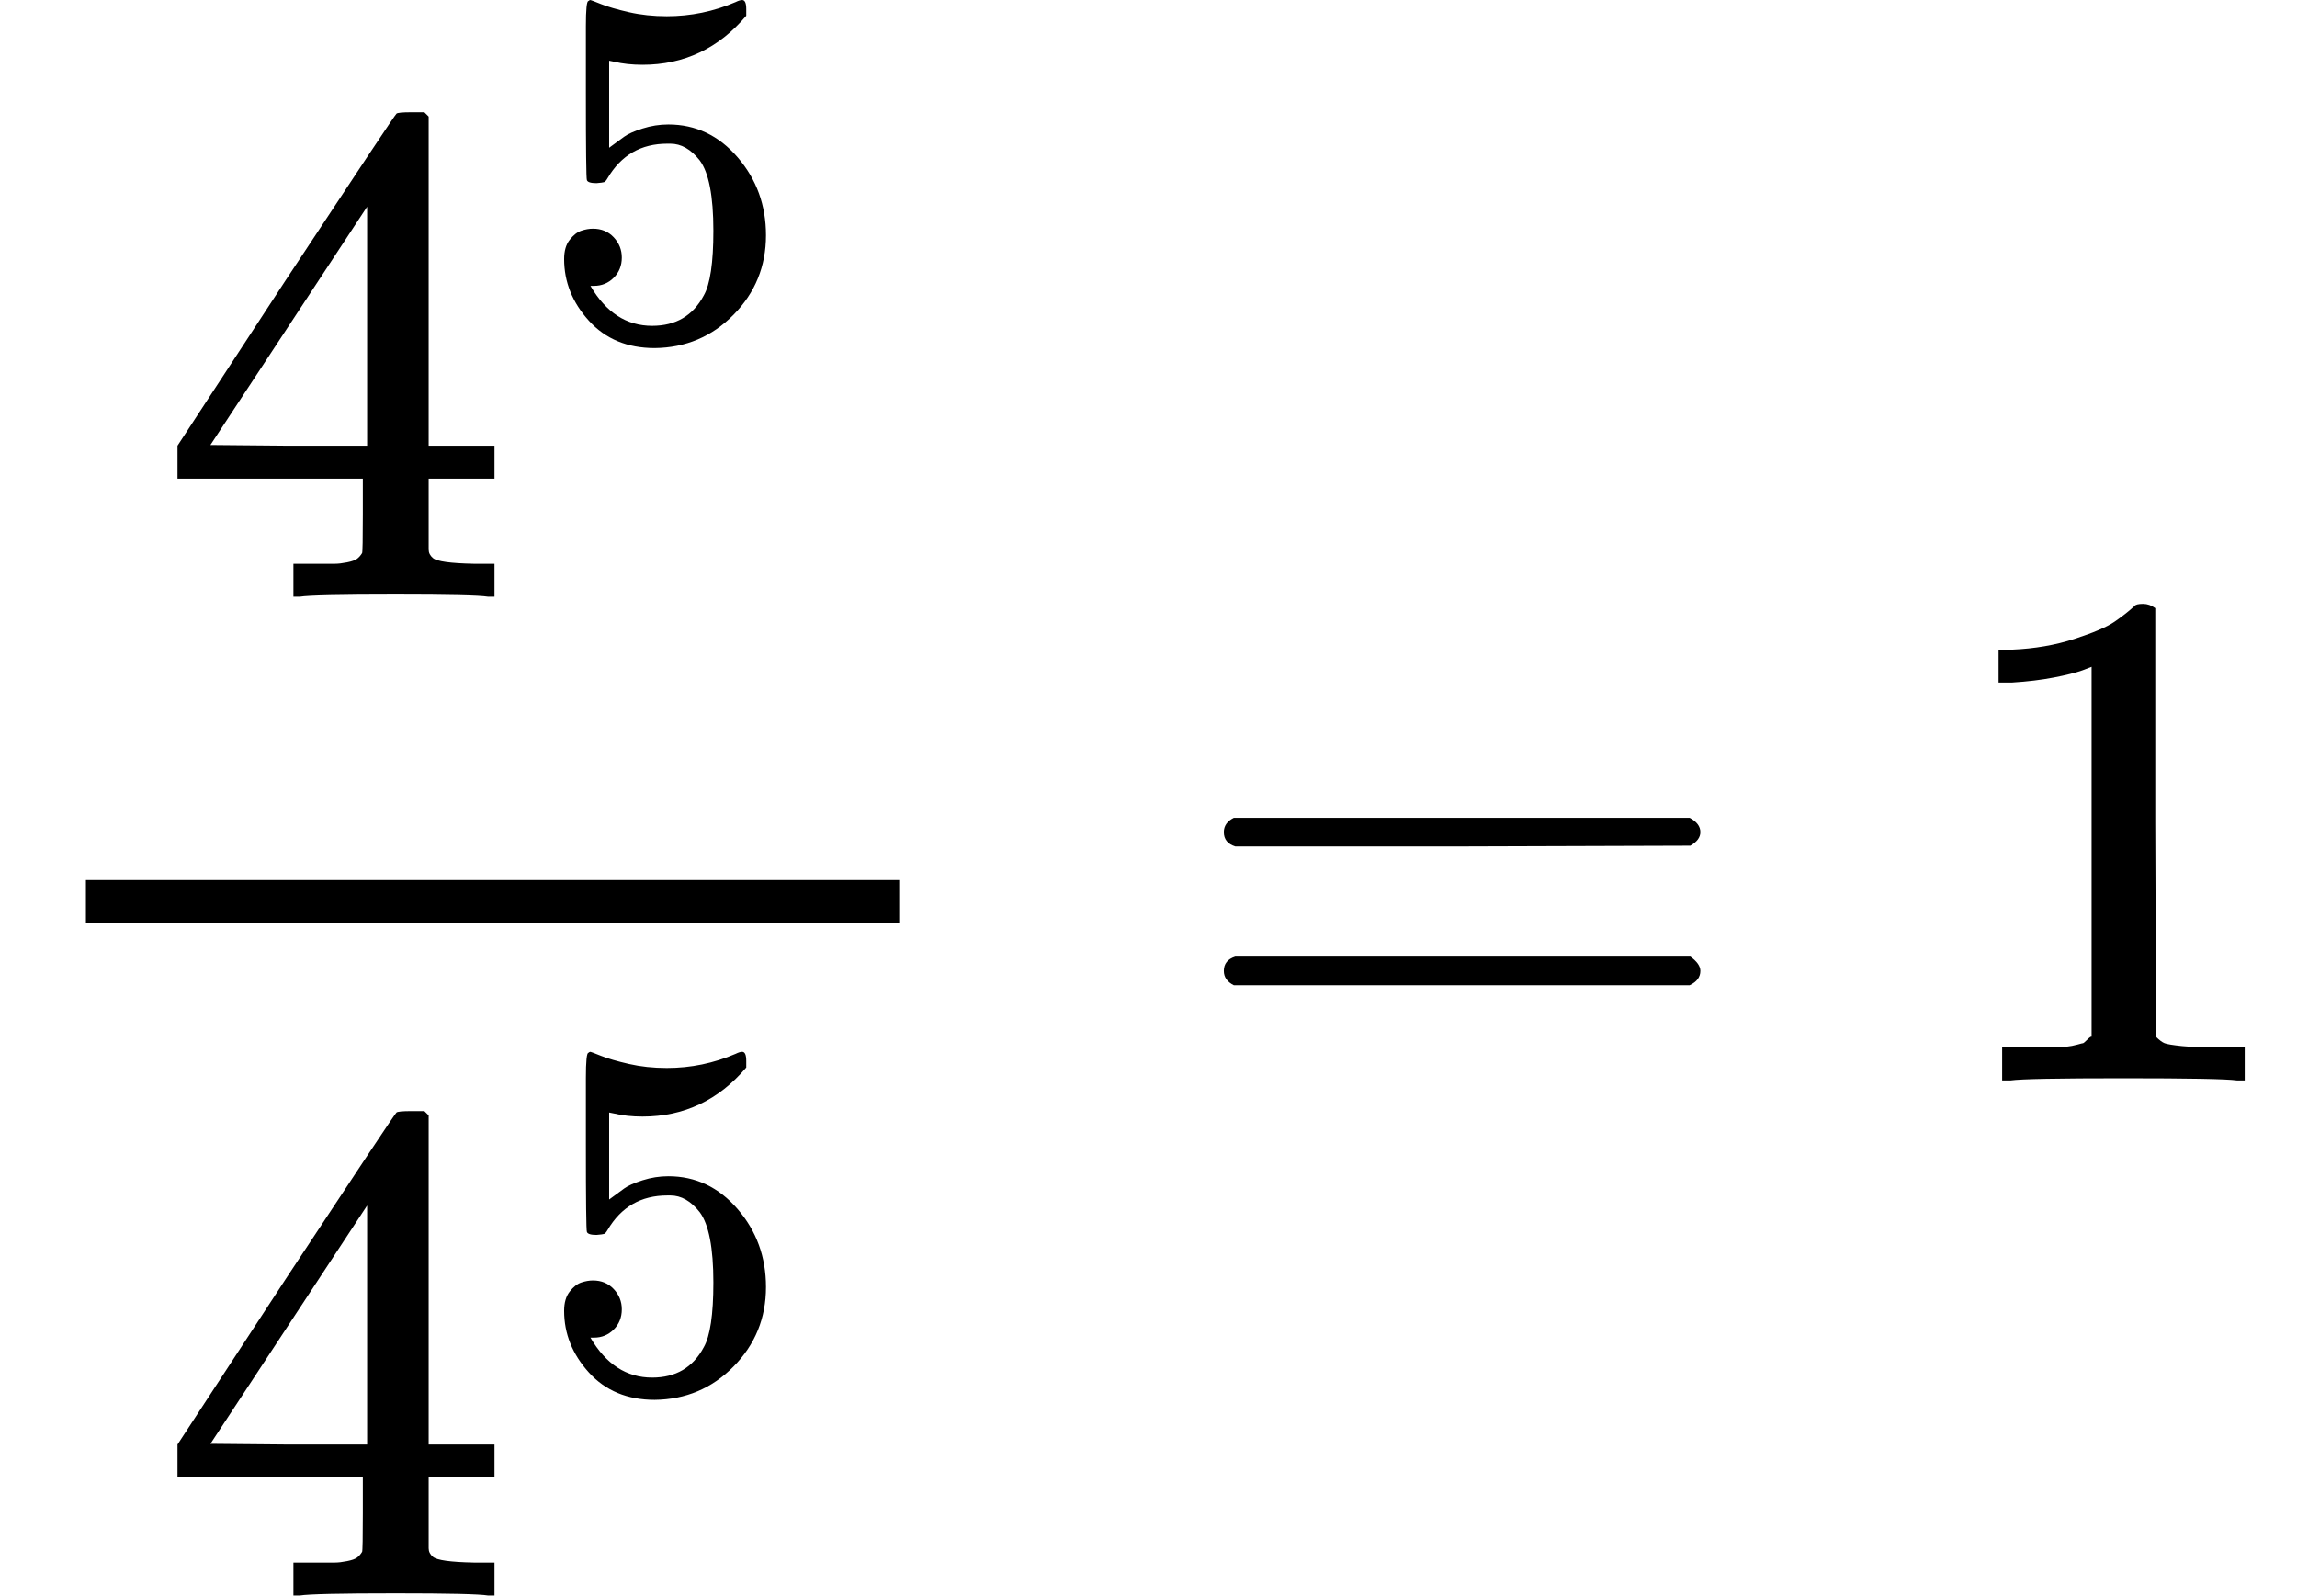 <svg style="background-color: white;" xmlns="http://www.w3.org/2000/svg" width="7.263ex" height="5.045ex" role="img" focusable="false" viewBox="0 -1509.9 3210.1 2229.9" xmlns:xlink="http://www.w3.org/1999/xlink"><defs><path id="MJX-1-TEX-N-34" d="M462 0Q444 3 333 3Q217 3 199 0H190V46H221Q241 46 248 46T265 48T279 53T286 61Q287 63 287 115V165H28V211L179 442Q332 674 334 675Q336 677 355 677H373L379 671V211H471V165H379V114Q379 73 379 66T385 54Q393 47 442 46H471V0H462ZM293 211V545L74 212L183 211H293Z"></path><path id="MJX-1-TEX-N-35" d="M164 157Q164 133 148 117T109 101H102Q148 22 224 22Q294 22 326 82Q345 115 345 210Q345 313 318 349Q292 382 260 382H254Q176 382 136 314Q132 307 129 306T114 304Q97 304 95 310Q93 314 93 485V614Q93 664 98 664Q100 666 102 666Q103 666 123 658T178 642T253 634Q324 634 389 662Q397 666 402 666Q410 666 410 648V635Q328 538 205 538Q174 538 149 544L139 546V374Q158 388 169 396T205 412T256 420Q337 420 393 355T449 201Q449 109 385 44T229 -22Q148 -22 99 32T50 154Q50 178 61 192T84 210T107 214Q132 214 148 197T164 157Z"></path><path id="MJX-1-TEX-N-3D" d="M56 347Q56 360 70 367H707Q722 359 722 347Q722 336 708 328L390 327H72Q56 332 56 347ZM56 153Q56 168 72 173H708Q722 163 722 153Q722 140 707 133H70Q56 140 56 153Z"></path><path id="MJX-1-TEX-N-31" d="M213 578L200 573Q186 568 160 563T102 556H83V602H102Q149 604 189 617T245 641T273 663Q275 666 285 666Q294 666 302 660V361L303 61Q310 54 315 52T339 48T401 46H427V0H416Q395 3 257 3Q121 3 100 0H88V46H114Q136 46 152 46T177 47T193 50T201 52T207 57T213 61V578Z"></path></defs><g stroke="currentColor" fill="currentColor" stroke-width="0" transform="scale(1,-1)"><g data-mml-node="math"><g data-mml-node="mfrac"><g data-mml-node="msup" transform="translate(220,676)"><g data-mml-node="mn"><use data-c="34" xlink:href="#MJX-1-TEX-N-34"></use></g><g data-mml-node="TeXAtom" transform="translate(533,363) scale(0.707)" data-mjx-texclass="ORD"><g data-mml-node="mn"><use data-c="35" xlink:href="#MJX-1-TEX-N-35"></use></g></g></g><g data-mml-node="msup" transform="translate(220,-719.9)"><g data-mml-node="mn"><use data-c="34" xlink:href="#MJX-1-TEX-N-34"></use></g><g data-mml-node="TeXAtom" transform="translate(533,289) scale(0.707)" data-mjx-texclass="ORD"><g data-mml-node="mn"><use data-c="35" xlink:href="#MJX-1-TEX-N-35"></use></g></g></g><rect width="1136.6" height="60" x="120" y="220"></rect></g><g data-mml-node="mo" transform="translate(1654.3,0)"><use data-c="3D" xlink:href="#MJX-1-TEX-N-3D"></use></g><g data-mml-node="mn" transform="translate(2710.1,0)"><use data-c="31" xlink:href="#MJX-1-TEX-N-31"></use></g></g></g></svg>
